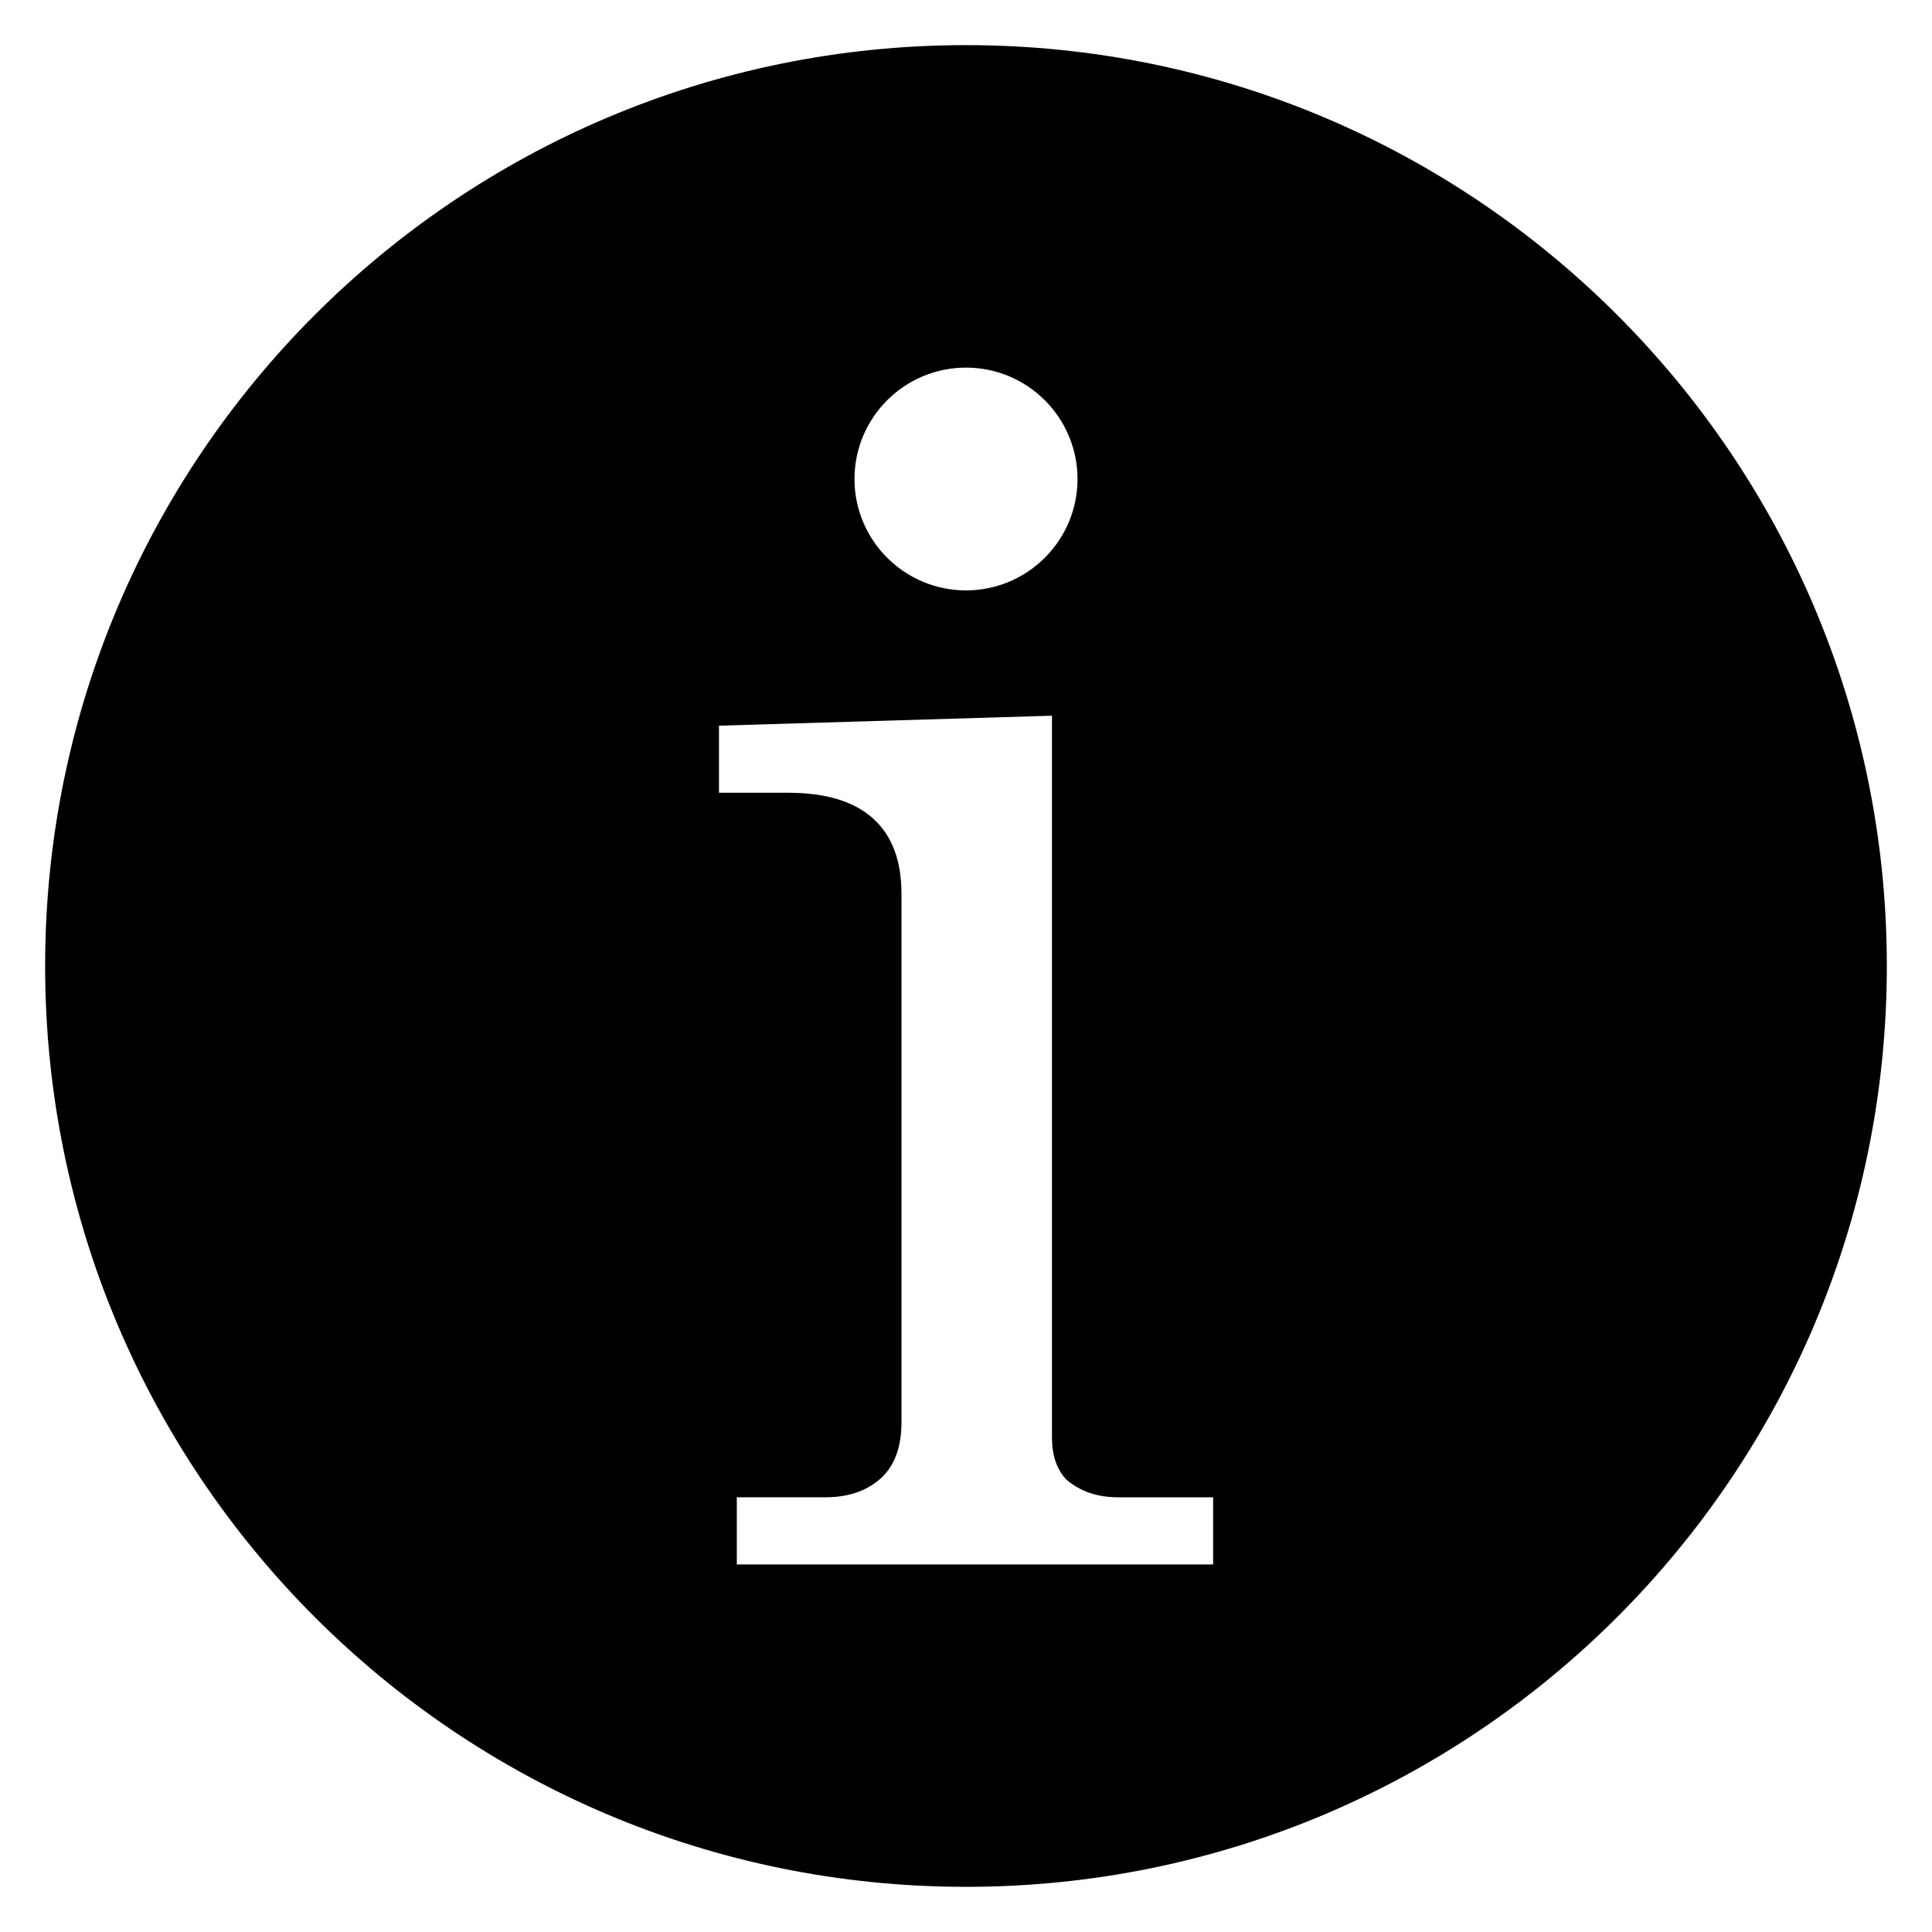 <?xml version="1.0" encoding="UTF-8"?>
<!-- Uploaded to: ICON Repo, www.iconrepo.com, Generator: ICON Repo Mixer Tools -->
<svg fill="#000000" width="800px" height="800px" version="1.1" viewBox="144 144 512 512" xmlns="http://www.w3.org/2000/svg">
 <path d="m400 155.96c-134.79 0-244.04 109.28-244.04 244.04 0 134.79 109.25 244.03 244.03 244.03 134.79 0 244.04-109.25 244.04-244.03 0-134.75-109.25-244.04-244.03-244.04zm0 85.461c16.297 0 29.551 13.227 29.551 29.52 0 16.293-13.258 29.52-29.551 29.52-16.297 0-29.551-13.227-29.551-29.52-0.004-16.297 13.254-29.52 29.551-29.52zm65.492 317.18h-126.23v-17.805h23.488c6 0 10.848-1.637 14.578-4.945 3.731-3.305 5.574-8.328 5.574-14.973v-139.98c0-8.863-2.519-15.523-7.59-20.043-5.039-4.519-12.547-6.769-22.547-6.769h-18.23v-17.773l88.246-2.644v191.26c0 4.738 1.258 8.453 3.777 11.133 3.652 3.164 8.234 4.738 13.777 4.738h25.16z"/>
</svg>